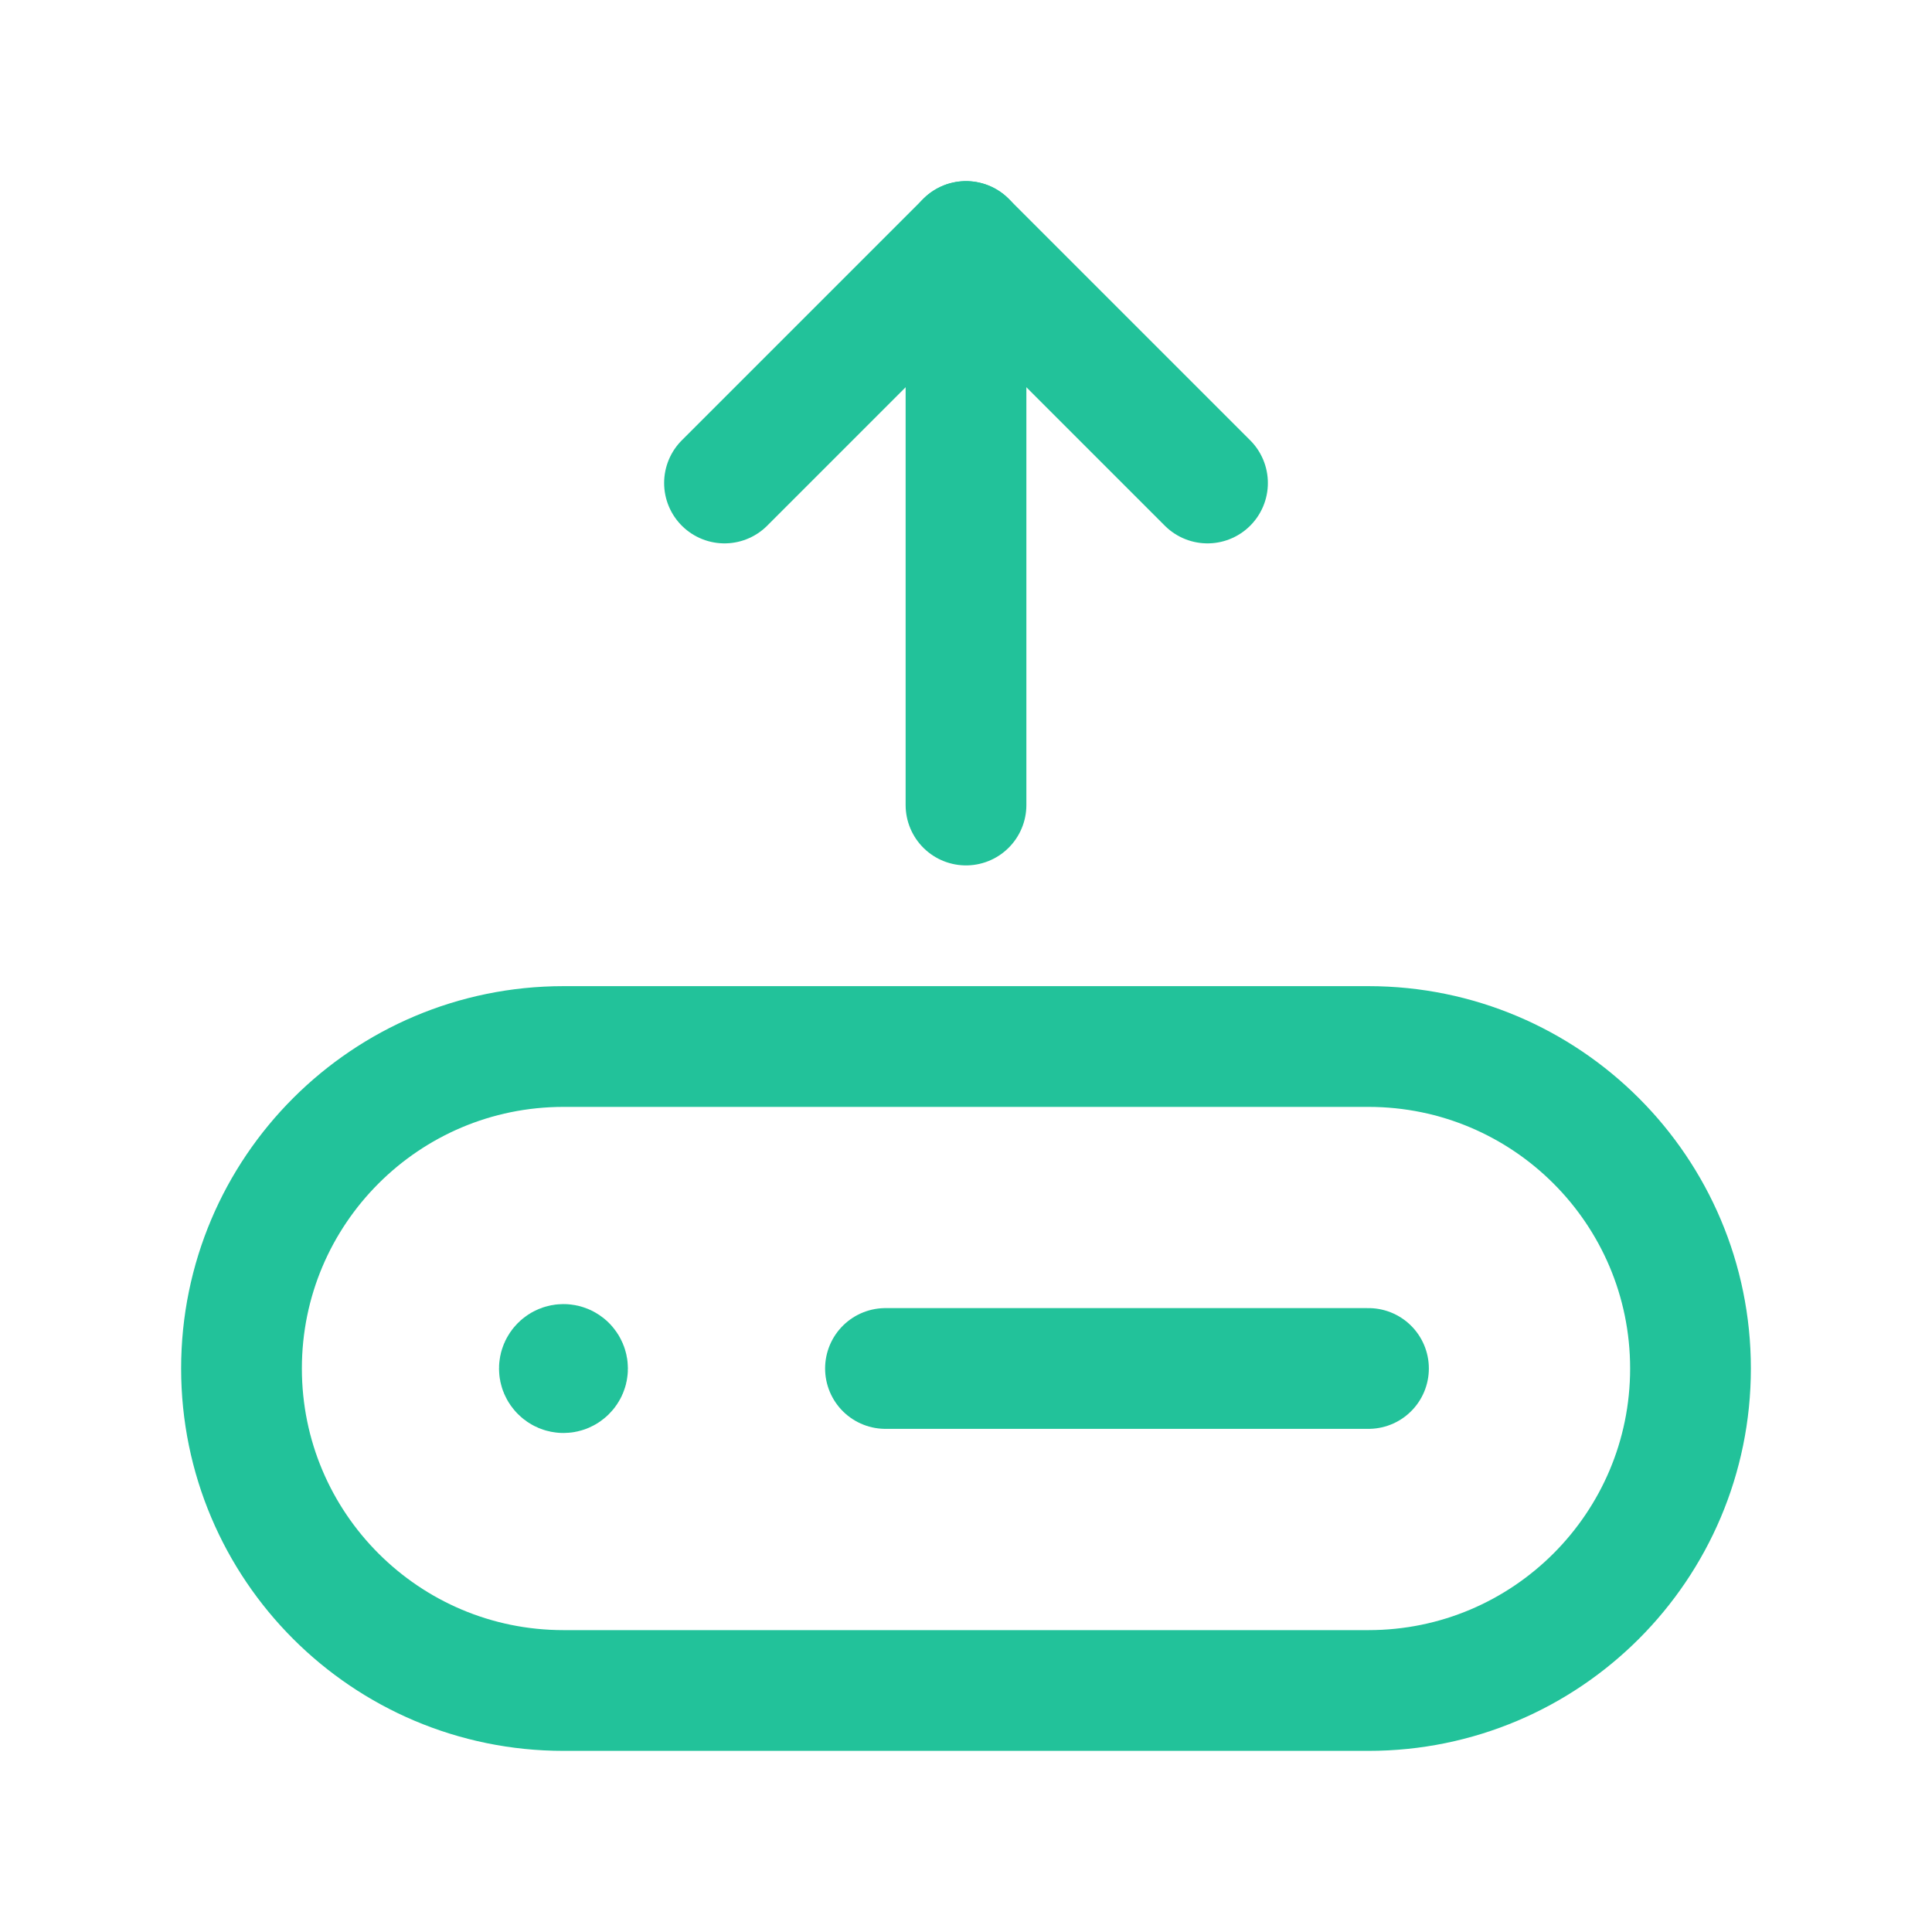 <svg width="28" height="28" viewBox="0 0 28 28" fill="none" xmlns="http://www.w3.org/2000/svg">
<path fill-rule="evenodd" clip-rule="evenodd" d="M19.833 15.167H8.167C5.59 15.167 3.5 17.256 3.5 19.833V19.833C3.5 22.411 5.59 24.5 8.167 24.5H19.833C22.41 24.5 24.5 22.411 24.5 19.833V19.833C24.5 17.256 22.41 15.167 19.833 15.167Z" stroke="#22C29A" stroke-width="1.75" stroke-linecap="round" stroke-linejoin="round"/>
<path d="M12.833 19.833H19.833" stroke="#22C29A" stroke-width="1.75" stroke-linecap="round" stroke-linejoin="round"/>
<path d="M8.207 19.792C8.231 19.816 8.231 19.852 8.207 19.875C8.184 19.899 8.148 19.899 8.125 19.875C8.101 19.852 8.101 19.816 8.125 19.792C8.148 19.769 8.185 19.769 8.207 19.792" stroke="#22C29A" stroke-width="1.75" stroke-linecap="round" stroke-linejoin="round"/>
<path d="M10.5 7L14 3.5L17.5 7" stroke="#22C29A" stroke-width="1.75" stroke-linecap="round" stroke-linejoin="round"/>
<path d="M14 11.667V3.5" stroke="#22C29A" stroke-width="1.75" stroke-linecap="round" stroke-linejoin="round"/>
</svg>
